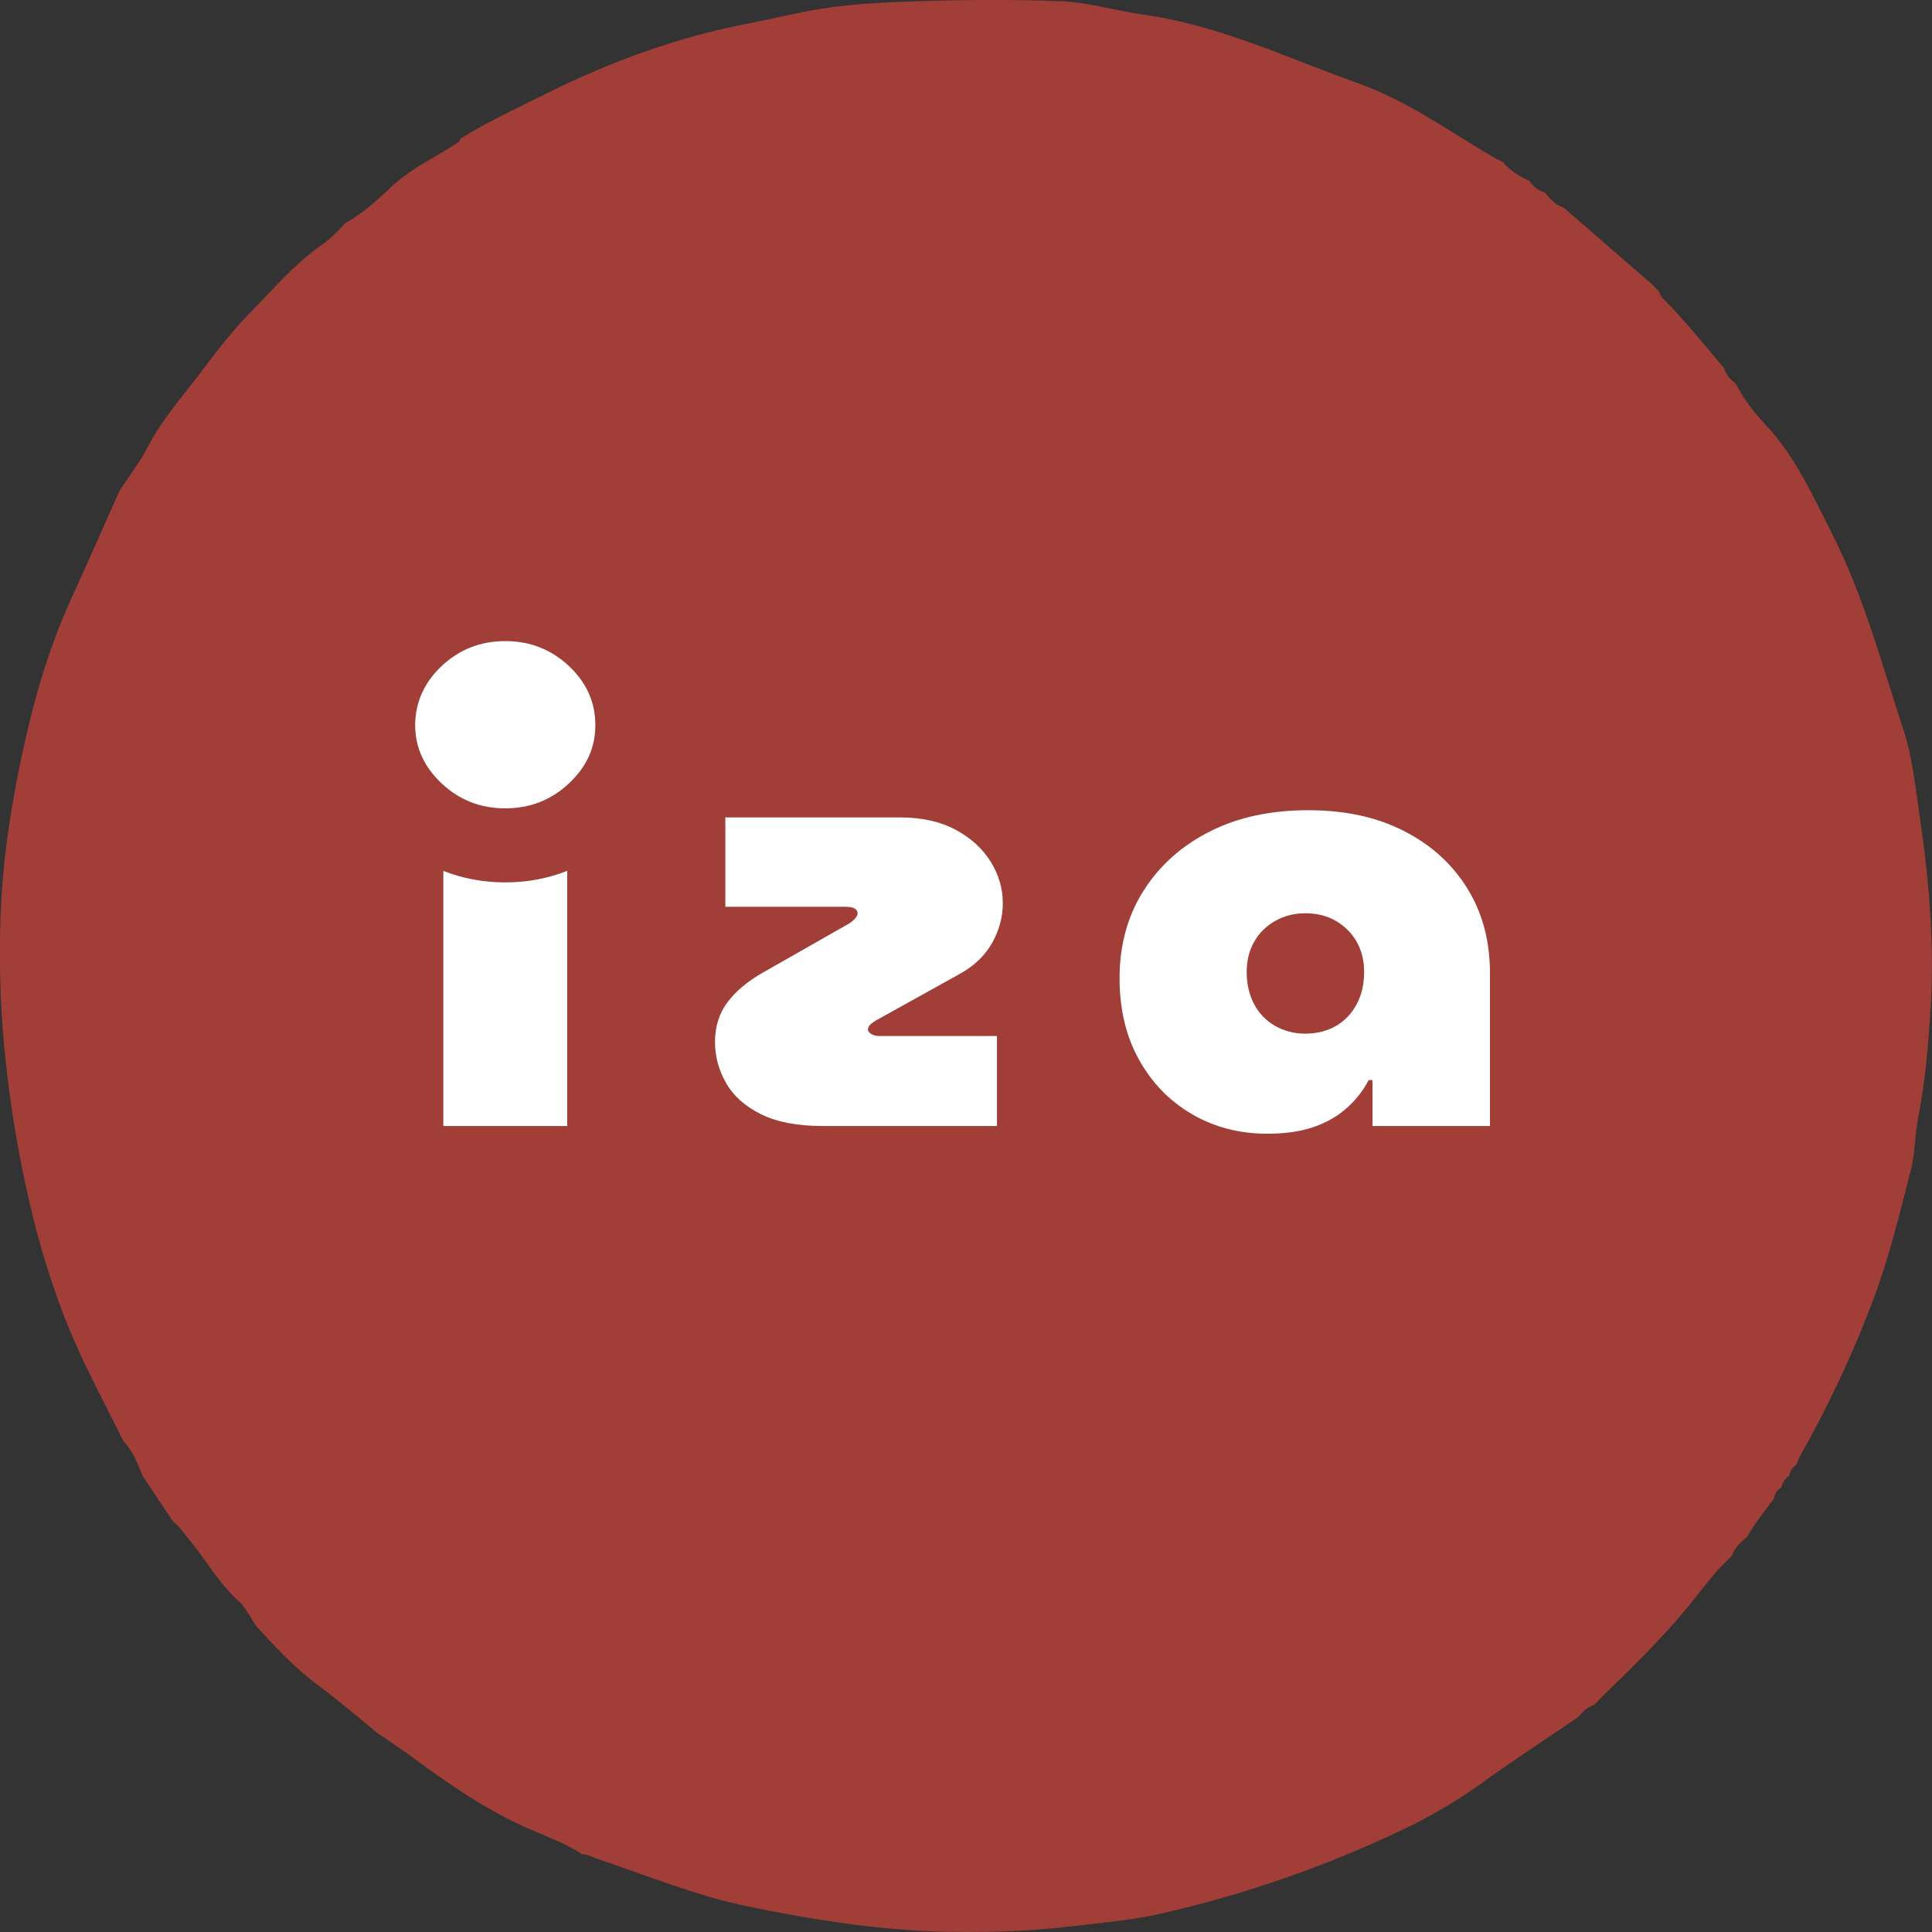 <svg width="60" height="60" viewBox="0 0 60 60" fill="none" xmlns="http://www.w3.org/2000/svg">
<rect x="0" y="0" width="60" height="60" fill="#333333" stroke="none"/>
<circle cx="30.506" cy="29.49" r="21.356" fill="white"></circle>
<path d="M41.493 28.603C41.218 28.443 40.901 28.363 40.541 28.363C40.18 28.363 39.879 28.443 39.599 28.603C39.318 28.763 39.101 28.979 38.947 29.25C38.793 29.522 38.717 29.837 38.717 30.194C38.717 30.552 38.793 30.895 38.947 31.184C39.1 31.474 39.318 31.699 39.599 31.86C39.879 32.02 40.193 32.101 40.541 32.101C40.888 32.101 41.218 32.02 41.493 31.86C41.766 31.7 41.98 31.475 42.134 31.184C42.287 30.895 42.364 30.564 42.364 30.194C42.364 29.824 42.287 29.523 42.134 29.25C41.98 28.979 41.766 28.763 41.493 28.603Z" fill="#A03E37"></path>
<path d="M59.602 25.235C59.474 24.38 59.389 23.506 59.118 22.68C58.441 20.62 57.883 18.517 56.894 16.57C56.295 15.392 55.762 14.183 54.837 13.197C54.478 12.815 54.147 12.388 53.902 11.91C53.735 11.787 53.601 11.642 53.545 11.436C52.914 10.681 52.291 9.922 51.602 9.22C51.564 9.18 51.551 9.115 51.527 9.062C51.489 9.022 51.45 8.981 51.413 8.941C51.373 8.902 51.334 8.861 51.295 8.821C50.385 8.03 49.475 7.24 48.564 6.45C48.307 6.365 48.137 6.172 47.969 5.976C47.763 5.921 47.617 5.785 47.495 5.619C47.178 5.476 46.893 5.29 46.665 5.024C46.577 4.981 46.486 4.944 46.401 4.895C45.014 4.084 43.723 3.136 42.167 2.582C39.98 1.803 37.88 0.79 35.545 0.461C34.67 0.337 33.803 0.069 32.921 0.036C31.381 -0.021 29.835 -0.009 28.295 0.045C27.489 0.073 26.68 0.114 25.875 0.218C24.952 0.338 24.055 0.574 23.145 0.75C21 1.165 18.959 1.918 17.01 2.885C16.095 3.338 15.159 3.771 14.287 4.314C14.282 4.345 14.273 4.374 14.258 4.402C13.591 4.845 12.854 5.183 12.244 5.716C11.77 6.161 11.299 6.612 10.722 6.93C10.486 7.197 10.228 7.44 9.938 7.645C9.126 8.218 8.491 8.98 7.801 9.678C7.235 10.25 6.736 10.893 6.253 11.539C5.69 12.295 5.046 12.995 4.608 13.847C4.358 14.333 4.017 14.774 3.717 15.234C3.207 16.369 2.708 17.508 2.192 18.639C1.512 20.134 1.058 21.706 0.71 23.314C0.384 24.824 0.134 26.345 0.045 27.88C-0.113 30.593 0.114 33.286 0.623 35.959C1.046 38.181 1.66 40.335 2.644 42.381C3.03 43.181 3.442 43.967 3.835 44.763C4.129 45.066 4.275 45.453 4.427 45.834C4.745 46.309 5.061 46.784 5.378 47.258C5.573 47.396 5.697 47.599 5.847 47.779C6.395 48.441 6.817 49.206 7.472 49.781C7.669 49.996 7.793 50.262 7.957 50.5C8.544 51.139 9.132 51.783 9.832 52.301C10.466 52.771 11.067 53.277 11.67 53.783C12.088 54.073 12.513 54.351 12.921 54.654C14.012 55.463 15.133 56.22 16.38 56.776C16.953 57.03 17.551 57.234 18.079 57.585C18.264 57.587 18.419 57.684 18.586 57.74C20.138 58.264 21.654 58.886 23.271 59.216C25.384 59.647 27.501 59.978 29.664 59.997C30.832 60.007 32 59.971 33.156 59.837C34.133 59.723 35.118 59.642 36.084 59.422C38.713 58.822 41.243 57.936 43.671 56.77C44.485 56.379 45.268 55.912 46.011 55.38C47.004 54.667 48.027 53.996 49.038 53.307C49.159 53.139 49.306 53.005 49.511 52.947C49.591 52.863 49.669 52.774 49.753 52.693C50.641 51.83 51.528 50.97 52.324 50.017C52.801 49.445 53.228 48.828 53.782 48.322C53.87 48.067 54.056 47.892 54.258 47.73C54.499 47.309 54.797 46.929 55.09 46.543C55.114 46.387 55.196 46.271 55.327 46.187C55.356 46.035 55.435 45.915 55.565 45.832C55.593 45.679 55.673 45.562 55.801 45.474C55.828 45.401 55.847 45.322 55.884 45.254C56.757 43.706 57.514 42.109 58.146 40.443C58.658 39.09 58.998 37.694 59.351 36.299C59.48 35.787 59.466 35.24 59.569 34.719C59.793 33.592 59.885 32.453 59.955 31.311C60.081 29.273 59.903 27.245 59.6 25.233L59.602 25.235ZM17.616 34.969H13.768V27.046C14.367 27.282 15.014 27.404 15.692 27.404C16.37 27.404 17.016 27.282 17.616 27.046V34.969ZM17.667 24.331C17.118 24.846 16.459 25.104 15.692 25.104C14.924 25.104 14.266 24.847 13.717 24.331C13.169 23.816 12.894 23.212 12.894 22.519C12.894 21.826 13.169 21.198 13.717 20.683C14.266 20.168 14.924 19.91 15.692 19.91C16.459 19.91 17.118 20.168 17.667 20.683C18.215 21.198 18.489 21.811 18.489 22.519C18.489 23.228 18.215 23.816 17.667 24.331ZM27.054 32.11C27.12 32.154 27.214 32.175 27.334 32.175H30.962V34.97H25.551C24.763 34.97 24.122 34.846 23.628 34.6C23.133 34.353 22.772 34.029 22.546 33.628C22.319 33.227 22.205 32.804 22.205 32.361C22.205 31.88 22.336 31.467 22.596 31.121C22.857 30.776 23.227 30.468 23.708 30.196L26.373 28.679C26.467 28.617 26.533 28.558 26.574 28.503C26.614 28.448 26.634 28.401 26.634 28.365C26.634 28.303 26.605 28.253 26.544 28.217C26.484 28.18 26.395 28.162 26.274 28.162H22.526V25.386H27.957C28.625 25.386 29.196 25.512 29.671 25.765C30.145 26.018 30.509 26.348 30.763 26.755C31.017 27.162 31.143 27.594 31.143 28.05C31.143 28.47 31.036 28.873 30.823 29.262C30.609 29.65 30.289 29.968 29.861 30.215L27.196 31.695C27.115 31.745 27.055 31.791 27.015 31.834C26.976 31.878 26.955 31.924 26.955 31.973C26.955 32.021 26.989 32.068 27.055 32.111L27.054 32.11ZM46.272 34.969H42.625V33.543H42.505C42.331 33.877 42.1 34.169 41.813 34.422C41.526 34.675 41.182 34.87 40.782 35.005C40.381 35.141 39.907 35.209 39.358 35.209C38.49 35.209 37.708 35.005 37.014 34.599C36.318 34.192 35.771 33.627 35.37 32.905C34.969 32.184 34.769 31.341 34.769 30.379C34.769 29.356 35.015 28.452 35.51 27.668C36.004 26.886 36.688 26.272 37.564 25.827C38.439 25.383 39.458 25.162 40.62 25.162C41.783 25.162 42.745 25.375 43.586 25.8C44.427 26.225 45.086 26.817 45.56 27.576C46.034 28.334 46.272 29.213 46.272 30.212V34.968V34.969Z" fill="#A03E37"></path>
</svg>
